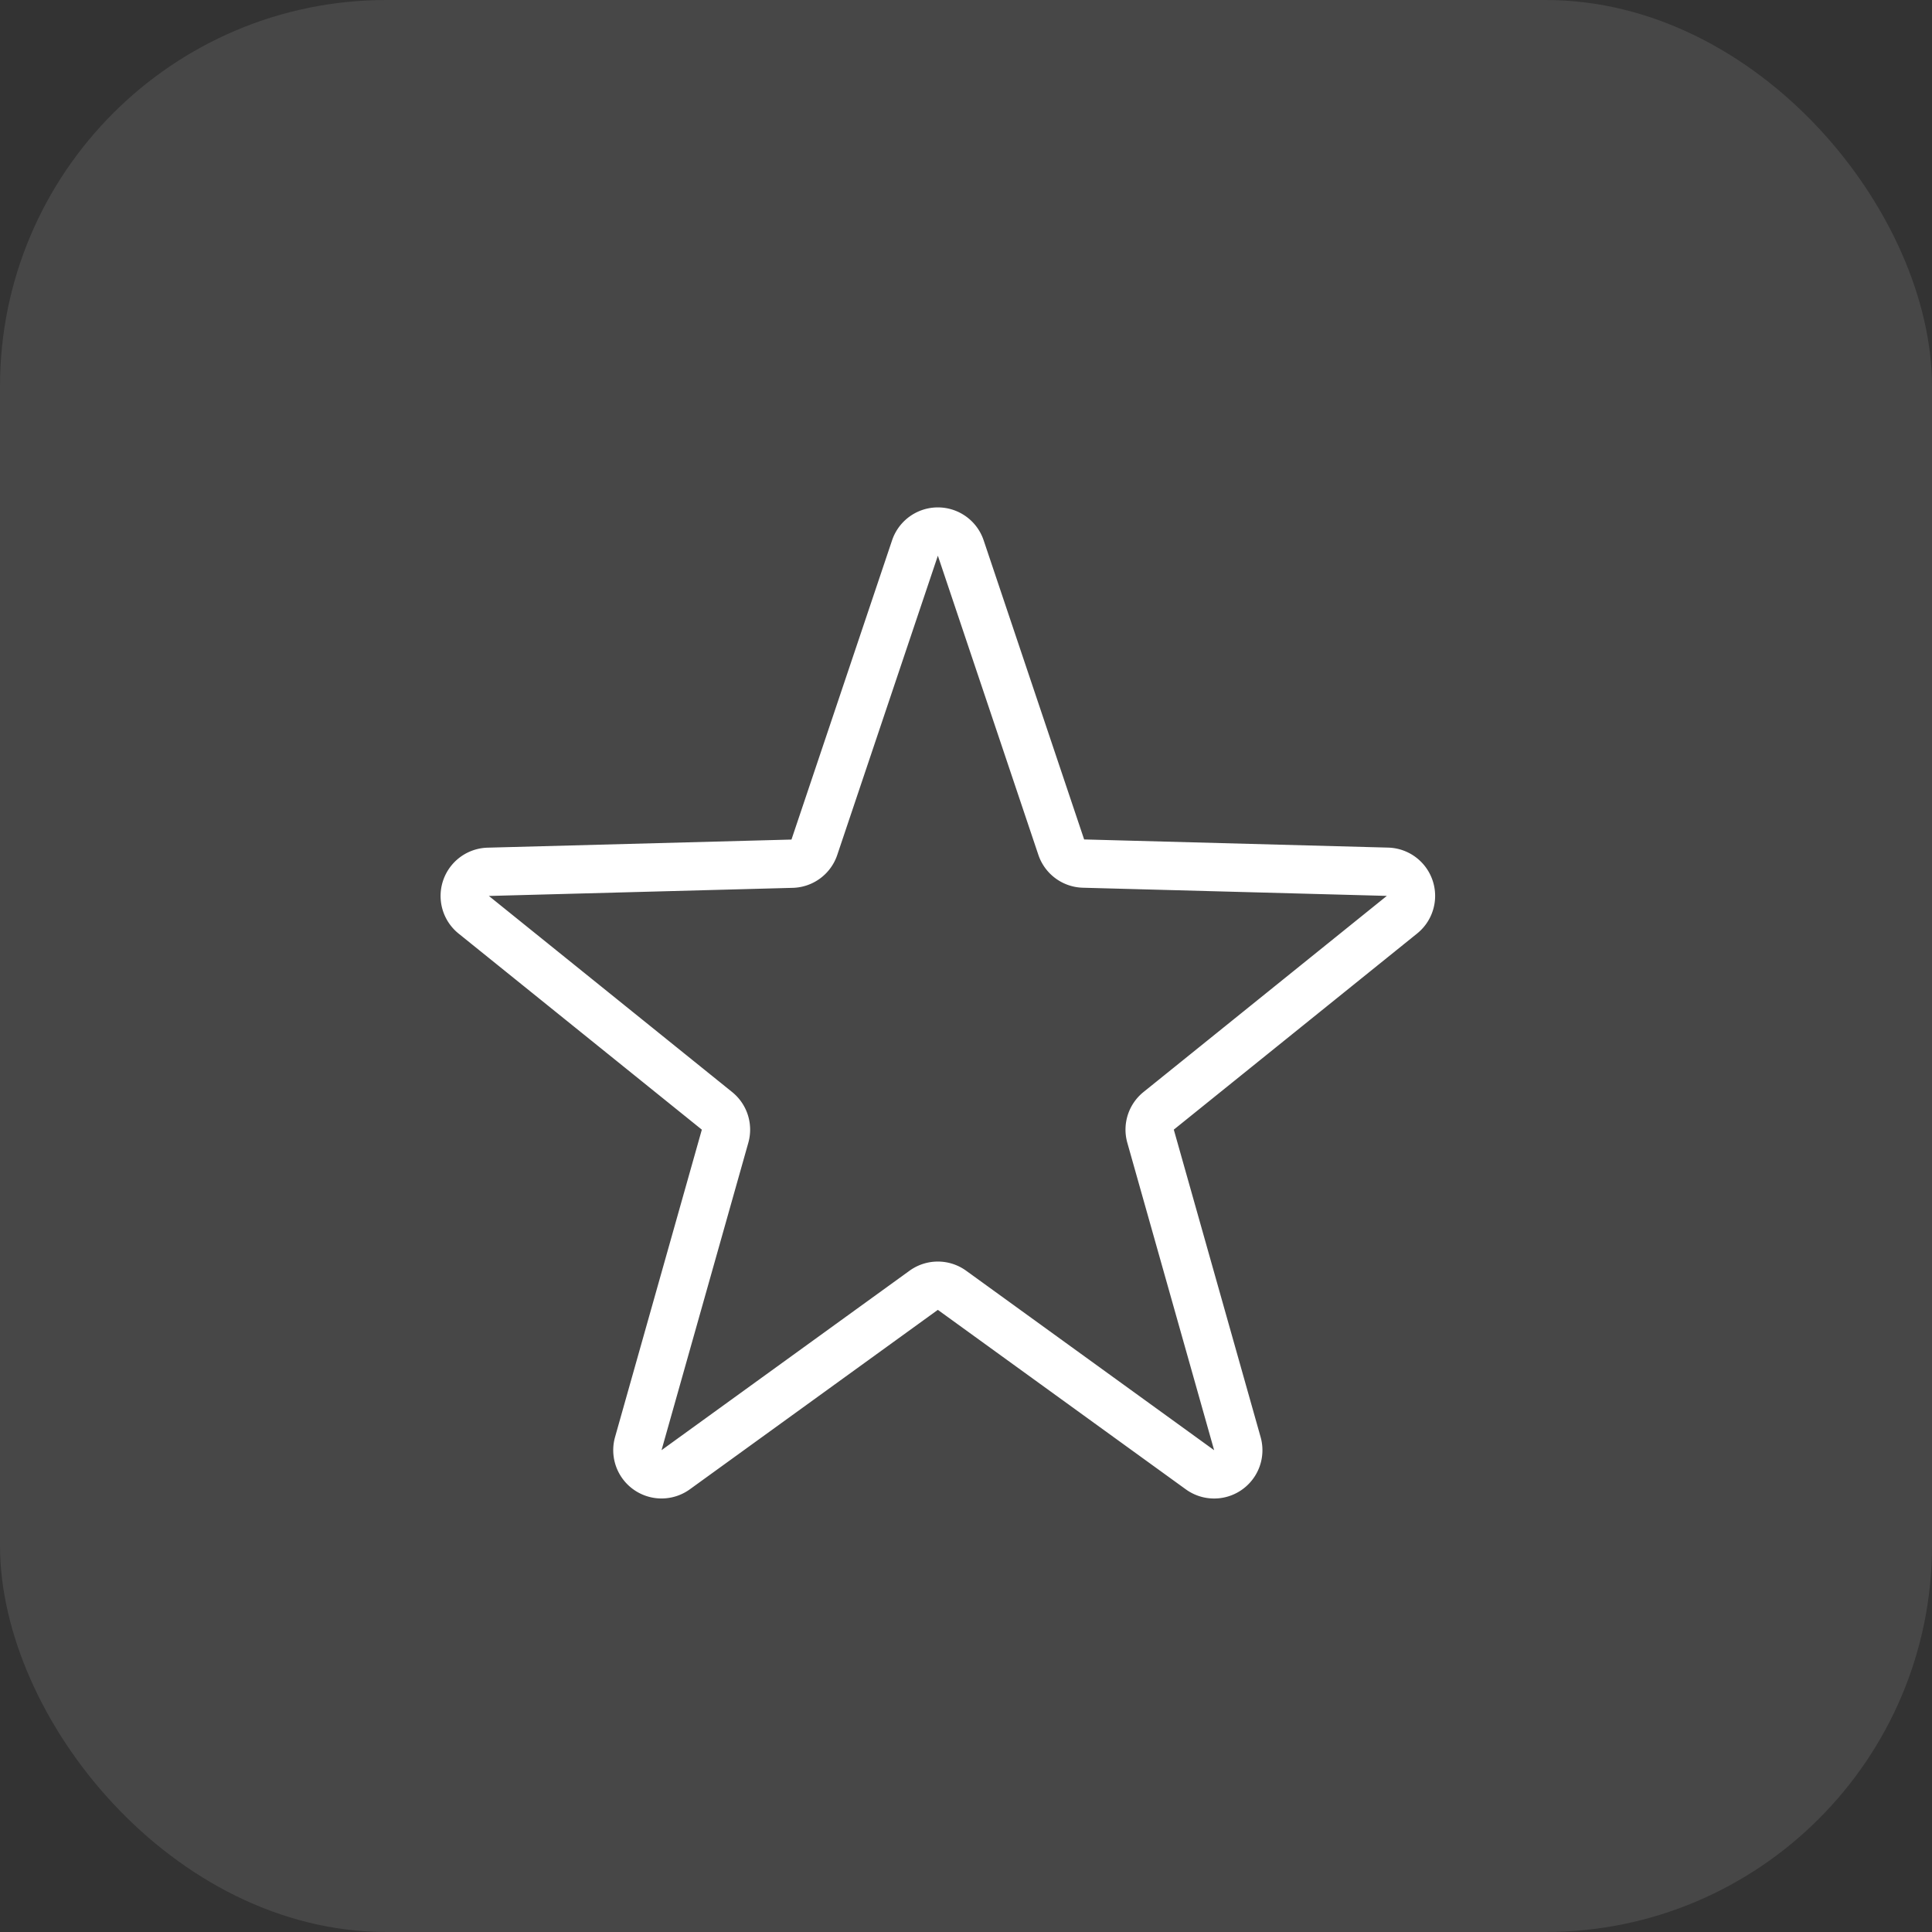<svg xmlns="http://www.w3.org/2000/svg" width="80" height="80" viewBox="0 0 80 80">
  <rect x="0" y="0" width="80" height="80" fill="#333333" stroke="none"/>
  <g id="Grupo_13321" data-name="Grupo 13321" transform="translate(0 0.045)">
    <rect id="Rectángulo_6161" data-name="Rectángulo 6161" width="80" height="80" rx="16" transform="translate(0 -0.045)" fill="#fff" opacity="0.1"/>
    <path id="Polígono_54" data-name="Polígono 54" d="M20.385,2.82a1,1,0,0,1,1.9,0L26.444,15.2a1,1,0,0,0,.921.681l12.585.338A1,1,0,0,1,40.55,18L30.477,26.119a1,1,0,0,0-.335,1.05L33.737,39.9a1,1,0,0,1-1.549,1.082L21.92,33.55a1,1,0,0,0-1.172,0l-10.268,7.43A1,1,0,0,1,8.93,39.9L12.524,27.17a1,1,0,0,0-.335-1.05L2.116,18a1,1,0,0,1,.6-1.778L15.3,15.886a1,1,0,0,0,.921-.681Z" transform="translate(17.5 19.833)" fill="none" stroke="#fff" stroke-linecap="round" stroke-linejoin="round" stroke-width="2"/>
  </g>
</svg>
